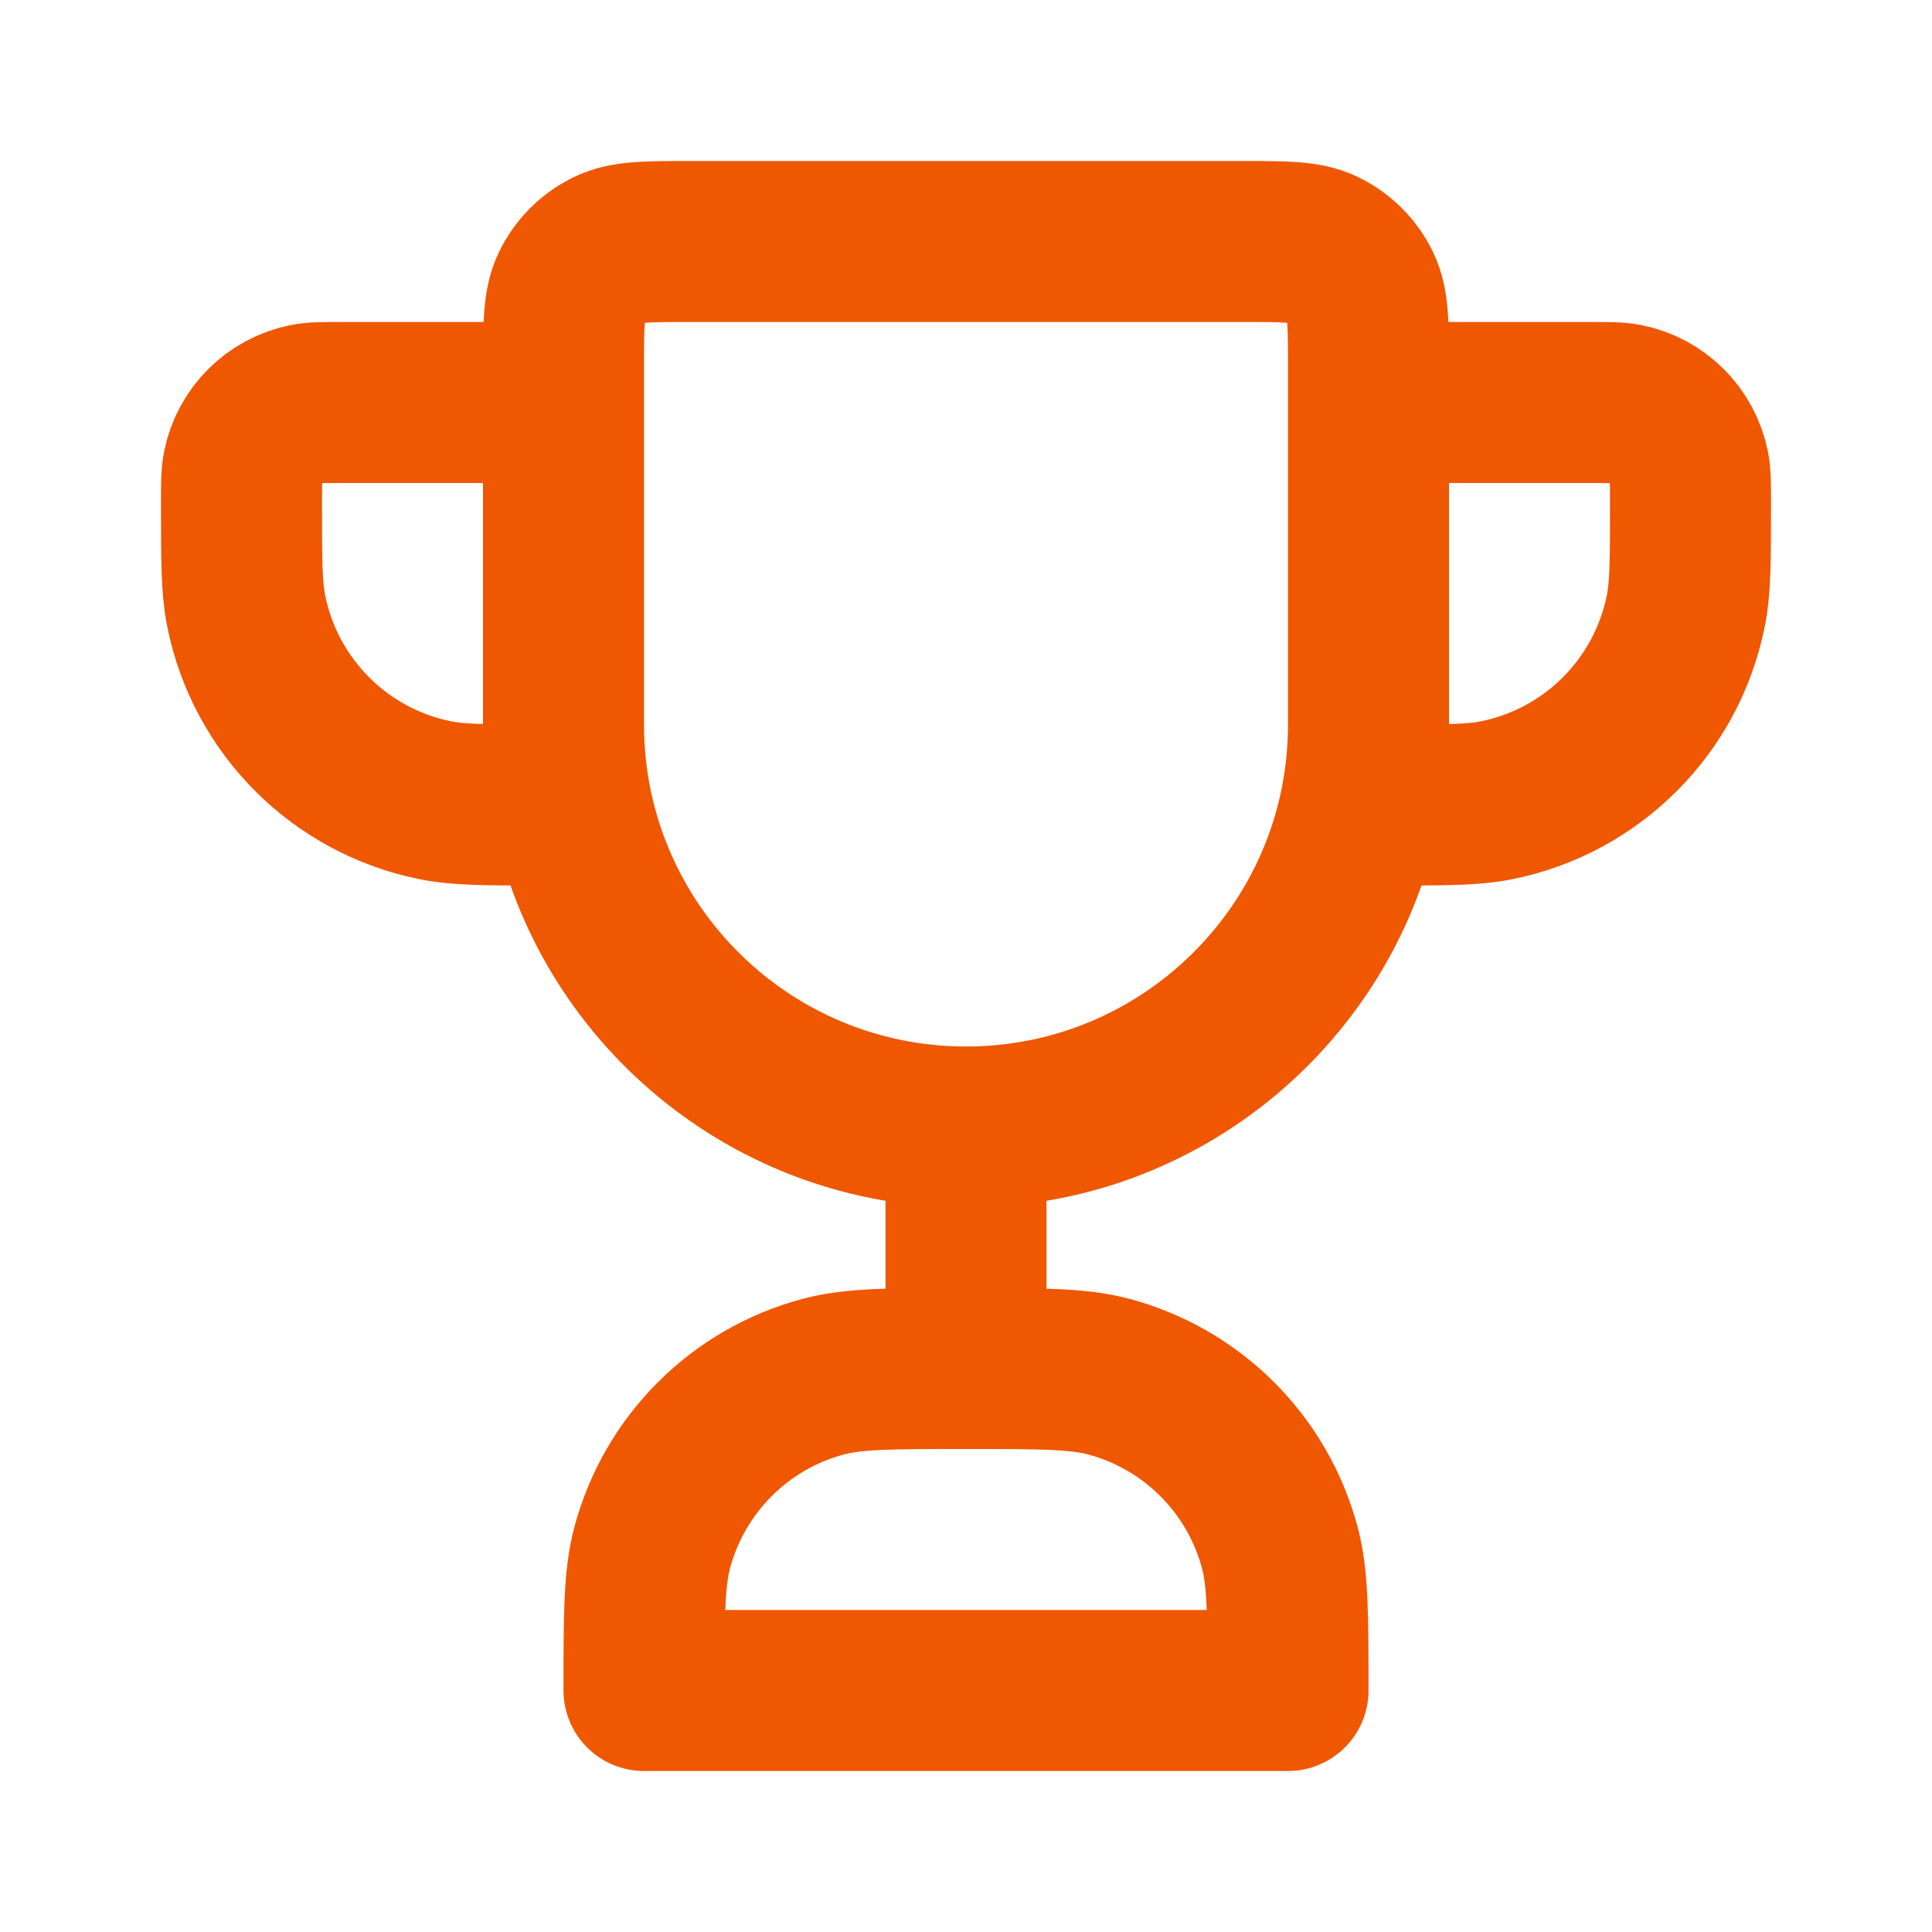 <svg xmlns="http://www.w3.org/2000/svg" fill="none" viewBox="0 0 60 60" height="60" width="60">
<path stroke-linejoin="round" stroke-linecap="round" stroke-width="5" stroke="#EF5701" d="M30 35V42.5M30 35C23.953 35 18.908 30.706 17.75 25M30 35C36.047 35 41.092 30.706 42.25 25M30 42.5C32.325 42.5 33.487 42.5 34.441 42.755C37.029 43.449 39.051 45.471 39.745 48.059C40 49.013 40 50.175 40 52.5H20C20 50.175 20 49.013 20.256 48.059C20.949 45.471 22.971 43.449 25.559 42.755C26.512 42.5 27.675 42.5 30 42.5ZM17.75 25H17.5H16.875C15.133 25 14.261 25 13.537 24.856C10.562 24.264 8.236 21.938 7.644 18.963C7.5 18.239 7.5 17.367 7.5 15.625C7.5 15.044 7.5 14.754 7.548 14.512C7.745 13.521 8.521 12.745 9.512 12.548C9.754 12.5 10.044 12.5 10.625 12.5H17.5M17.75 25C17.586 24.192 17.5 23.356 17.5 22.5V11.429C17.5 10.096 17.5 9.429 17.748 8.915C17.993 8.405 18.405 7.993 18.915 7.748C19.429 7.5 20.096 7.5 21.429 7.5H38.572C39.904 7.5 40.571 7.5 41.085 7.748C41.595 7.993 42.007 8.405 42.252 8.915C42.5 9.429 42.5 10.096 42.5 11.429V22.5C42.5 23.356 42.414 24.192 42.25 25M42.25 25H42.5H43.125C44.867 25 45.739 25 46.463 24.856C49.438 24.264 51.764 21.938 52.356 18.963C52.5 18.239 52.5 17.367 52.5 15.625C52.5 15.044 52.5 14.754 52.452 14.512C52.255 13.521 51.48 12.745 50.488 12.548C50.246 12.5 49.956 12.5 49.375 12.5H42.5"></path>
</svg>
